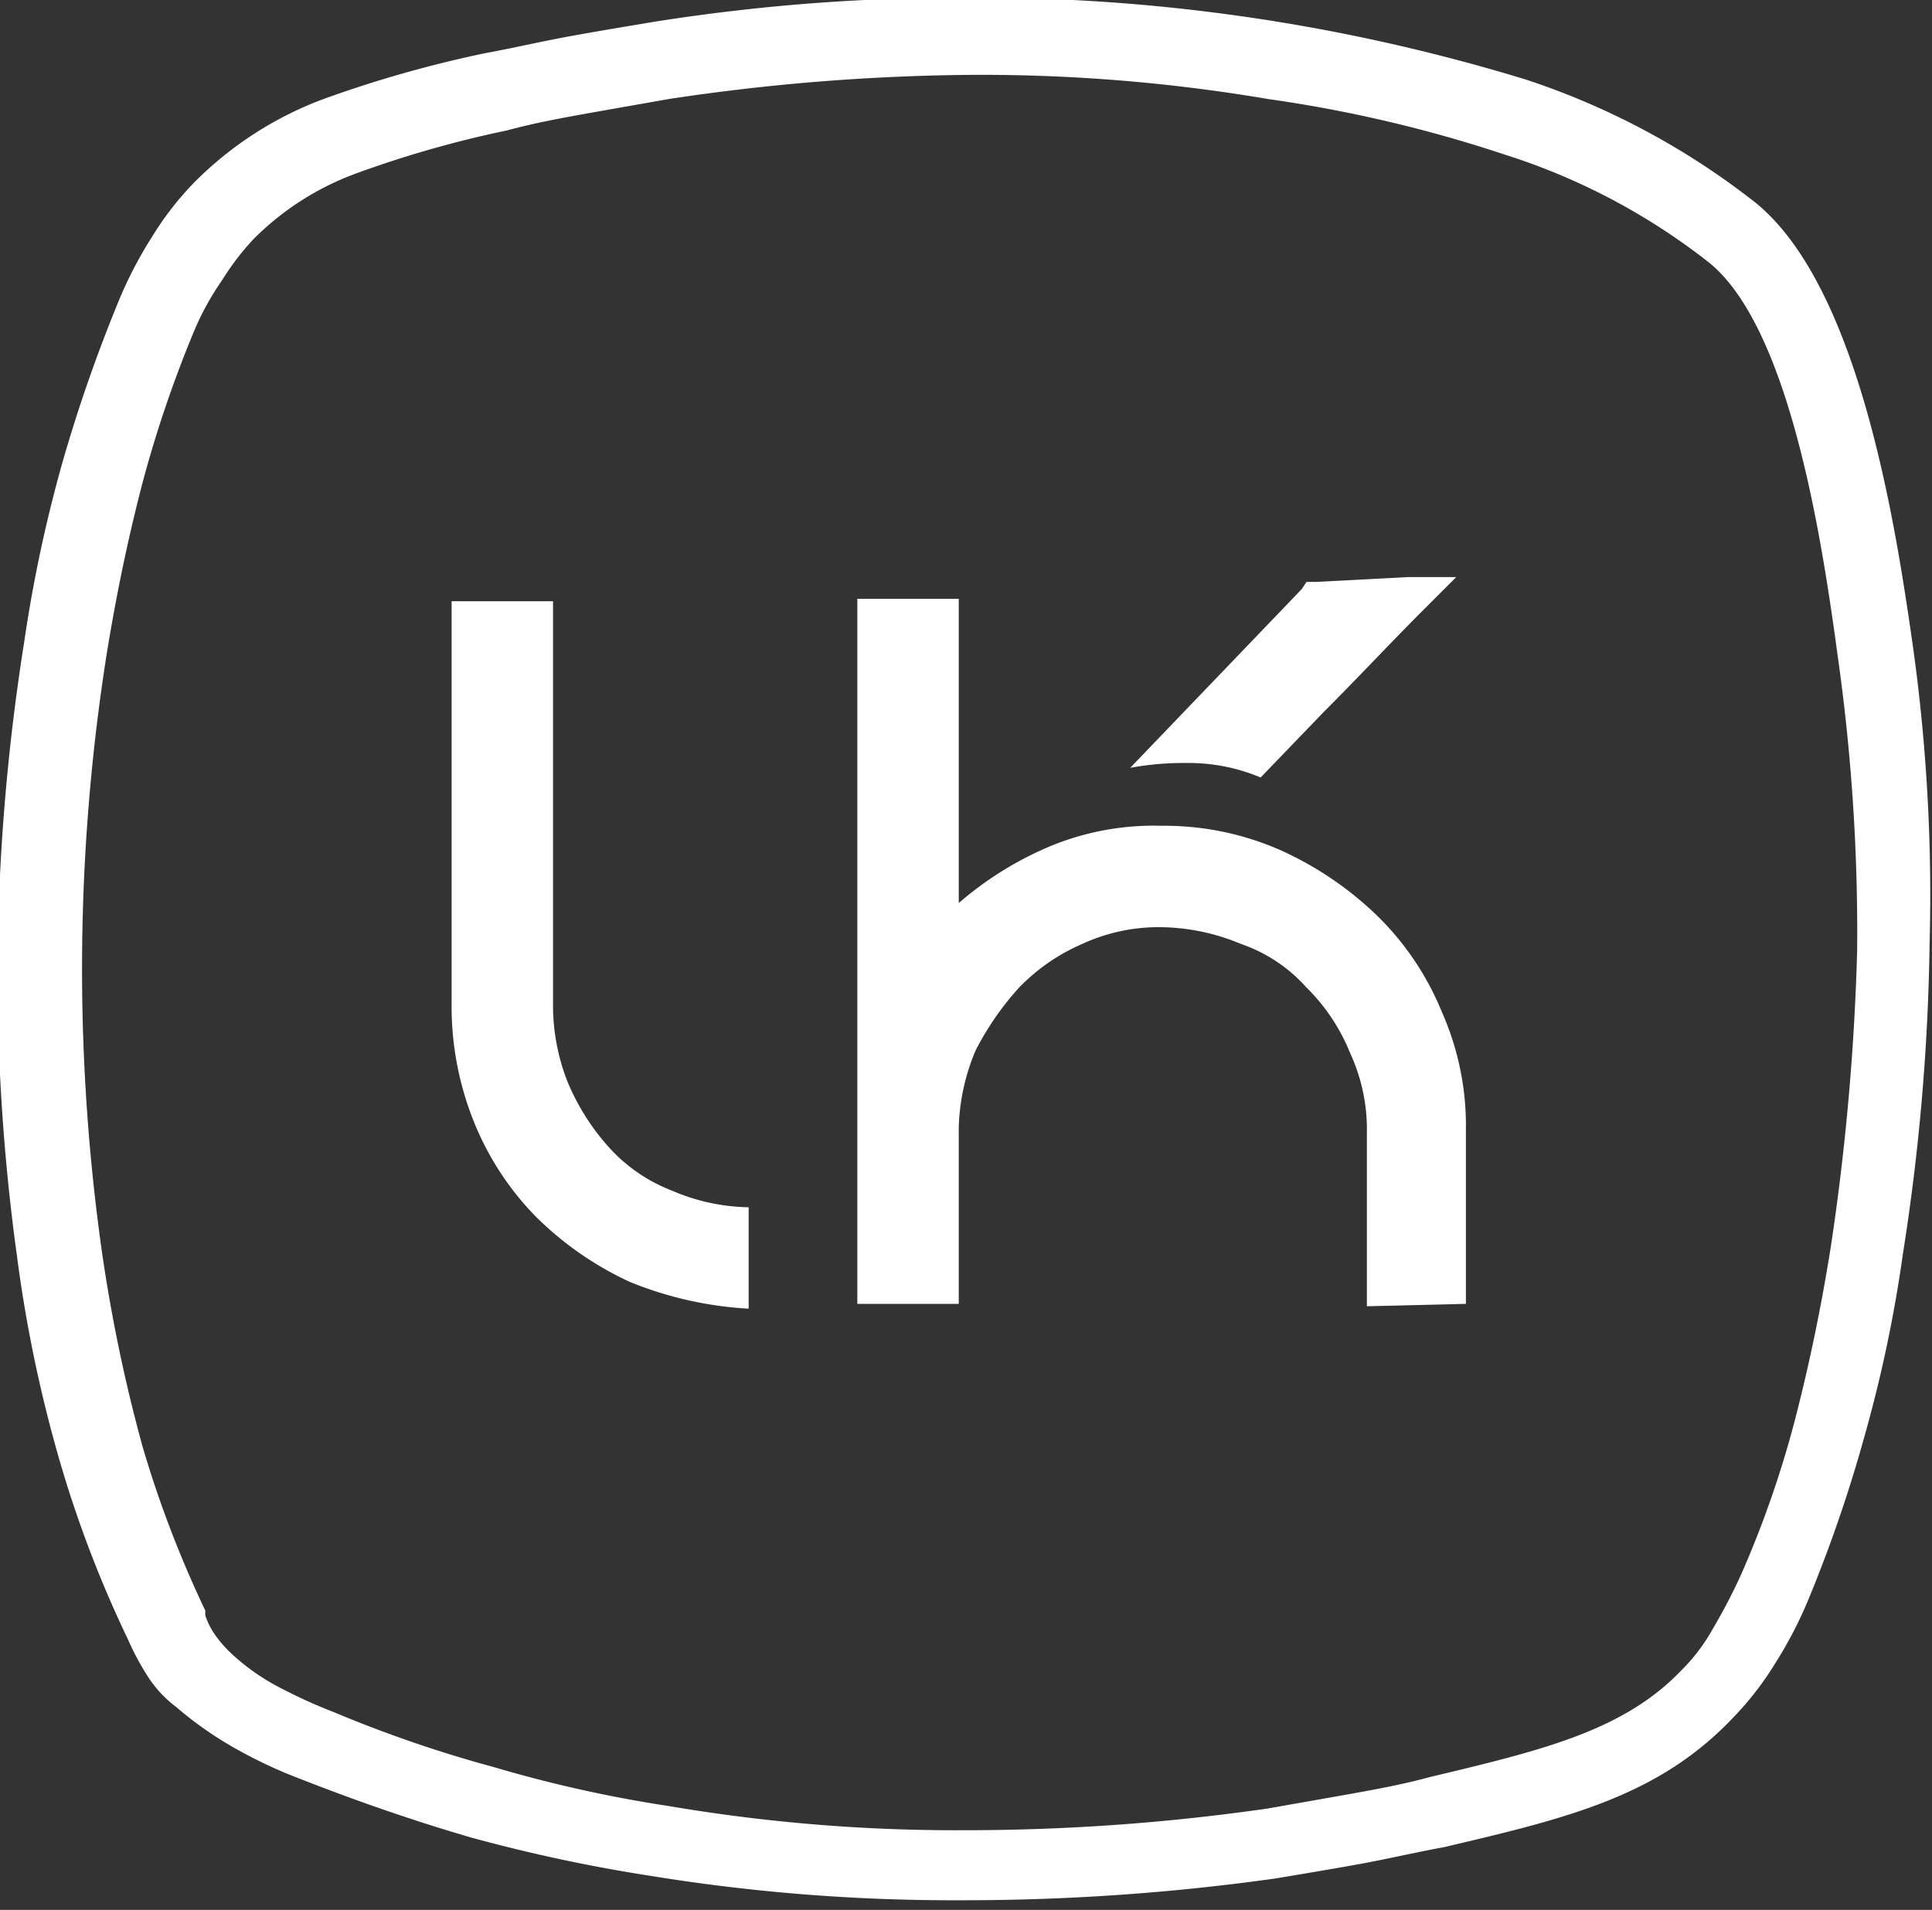 <svg id="Layer_1" data-name="Layer 1" xmlns="http://www.w3.org/2000/svg" xmlns:xlink="http://www.w3.org/1999/xlink" viewBox="0 0 80 79.1"><rect x="0" y="0" width="80" height="79.1" fill="#333333" stroke="none"/><defs><style>.cls-1{fill:none;}.cls-2{clip-path:url(#clip-path);}.cls-3{fill:#fff;}</style><clipPath id="clip-path"><rect class="cls-1" width="80" height="79.1"/></clipPath></defs><title>lk-logo</title><g class="cls-2"><path class="cls-3" d="M75.8,51.7q-.6,3.75-1.5,7.2a42.57,42.57,0,0,1-2.2,6.3,24.2,24.2,0,0,1-1.2,2.3,7.63,7.63,0,0,1-1.3,1.7c-2.4,2.5-5.8,3.3-10.4,4.4h0c-1.1.3-2.2.5-3.3.7l-3.4.6a87.94,87.94,0,0,1-12.6.9,70.9,70.9,0,0,1-12.2-1,54,54,0,0,1-7.2-1.6h0a53,53,0,0,1-6.7-2.3,21.4,21.4,0,0,1-2.2-1,9,9,0,0,1-2-1.4h0a5,5,0,0,1-.7-.8,3,3,0,0,1-.4-.8v-.2a45.67,45.67,0,0,1-2.6-6.8,66,66,0,0,1-1.7-8.2,83.86,83.86,0,0,1,.2-24.5Q5,23.45,5.9,20A50,50,0,0,1,8,13.8a11.42,11.42,0,0,1,1.2-2.2,10.92,10.92,0,0,1,1.3-1.7,11.66,11.66,0,0,1,4.2-2.7A45,45,0,0,1,21,5.4c1.1-.3,2.2-.5,3.3-.7l3.4-.6a88,88,0,0,1,12.6-1h0a70.89,70.89,0,0,1,12.2,1,55.76,55.76,0,0,1,9.8,2.3,26.7,26.7,0,0,1,8.5,4.5c3.4,2.8,4.7,11.9,5.3,16.3h0a81.55,81.55,0,0,1,.8,12.2,100.37,100.37,0,0,1-1.1,12.3m3.4-25h0c-.7-4.9-2.2-14.8-6.5-18.3a31.16,31.16,0,0,0-9.5-5.1,77.61,77.61,0,0,0-23-3.4h0A81.68,81.68,0,0,0,27.1.9c-1.2.2-2.4.4-3.5.6s-2.4.5-3.5.7a49.12,49.12,0,0,0-6.7,1.9A14.81,14.81,0,0,0,8,7.6,12.82,12.82,0,0,0,6.3,9.8a17.07,17.07,0,0,0-1.4,2.7,64,64,0,0,0-2.3,6.6A58.55,58.55,0,0,0,1,26.6,89.58,89.58,0,0,0-.1,39.4,86.1,86.1,0,0,0,.7,52a56.88,56.88,0,0,0,1.8,8.6,48.18,48.18,0,0,0,2.8,7.3,10.93,10.93,0,0,0,.8,1.5,4.89,4.89,0,0,0,1.2,1.3h0a15.1,15.1,0,0,0,2.6,1.8,19.55,19.55,0,0,0,2.6,1.2c2.3.9,4.6,1.7,7,2.4h0A66.87,66.87,0,0,0,27,77.7a78,78,0,0,0,12.8,1,92.54,92.54,0,0,0,13-.9c1.2-.2,2.4-.4,3.5-.6s2.4-.5,3.5-.7h0c5.1-1.2,8.9-2.1,12-5.4a12.82,12.82,0,0,0,1.7-2.2,17.07,17.07,0,0,0,1.4-2.7,58.39,58.39,0,0,0,2.3-6.7,56.62,56.62,0,0,0,1.6-7.6,89.58,89.58,0,0,0,1.1-12.8,74.29,74.29,0,0,0-.7-12.4"/></g><g class="cls-2"><path class="cls-3" d="M53.9,24.4l.2-.3h.4l3.8-.2h2l-1.4,1.4h0c-1.3,1.3-2.7,2.8-4.1,4.2l-2.6,2.7a7.68,7.68,0,0,0-3.1-.6,12.14,12.14,0,0,0-2.3.2Z"/></g><g class="cls-2"><path class="cls-3" d="M26.1,53.1a13.58,13.58,0,0,1-3.9-2.7,12,12,0,0,1-2.6-4,12.8,12.8,0,0,1-.9-4.8V24.9h4.2V41.6a8.66,8.66,0,0,0,.6,3.2,9.48,9.48,0,0,0,1.7,2.7,6.77,6.77,0,0,0,2.6,1.8A8.33,8.33,0,0,0,31,50v4.2a15.28,15.28,0,0,1-4.9-1.1"/></g><g class="cls-2"><path class="cls-3" d="M56.6,54.1V46.9a7.54,7.54,0,0,0-.7-3.3,8,8,0,0,0-1.8-2.7,6.43,6.43,0,0,0-2.7-1.8,8.84,8.84,0,0,0-3.3-.7,7.54,7.54,0,0,0-3.3.7,8.06,8.06,0,0,0-2.6,1.8,12,12,0,0,0-1.8,2.6,8.76,8.76,0,0,0-.7,3.2V54H35.5V24.8h4.2V37.4A14.13,14.13,0,0,1,43.6,35a11.24,11.24,0,0,1,4.5-.8,11.94,11.94,0,0,1,4.9,1,14.08,14.08,0,0,1,4,2.7,11.79,11.79,0,0,1,2.7,4,11.62,11.62,0,0,1,1,4.9V54Z"/></g></svg>